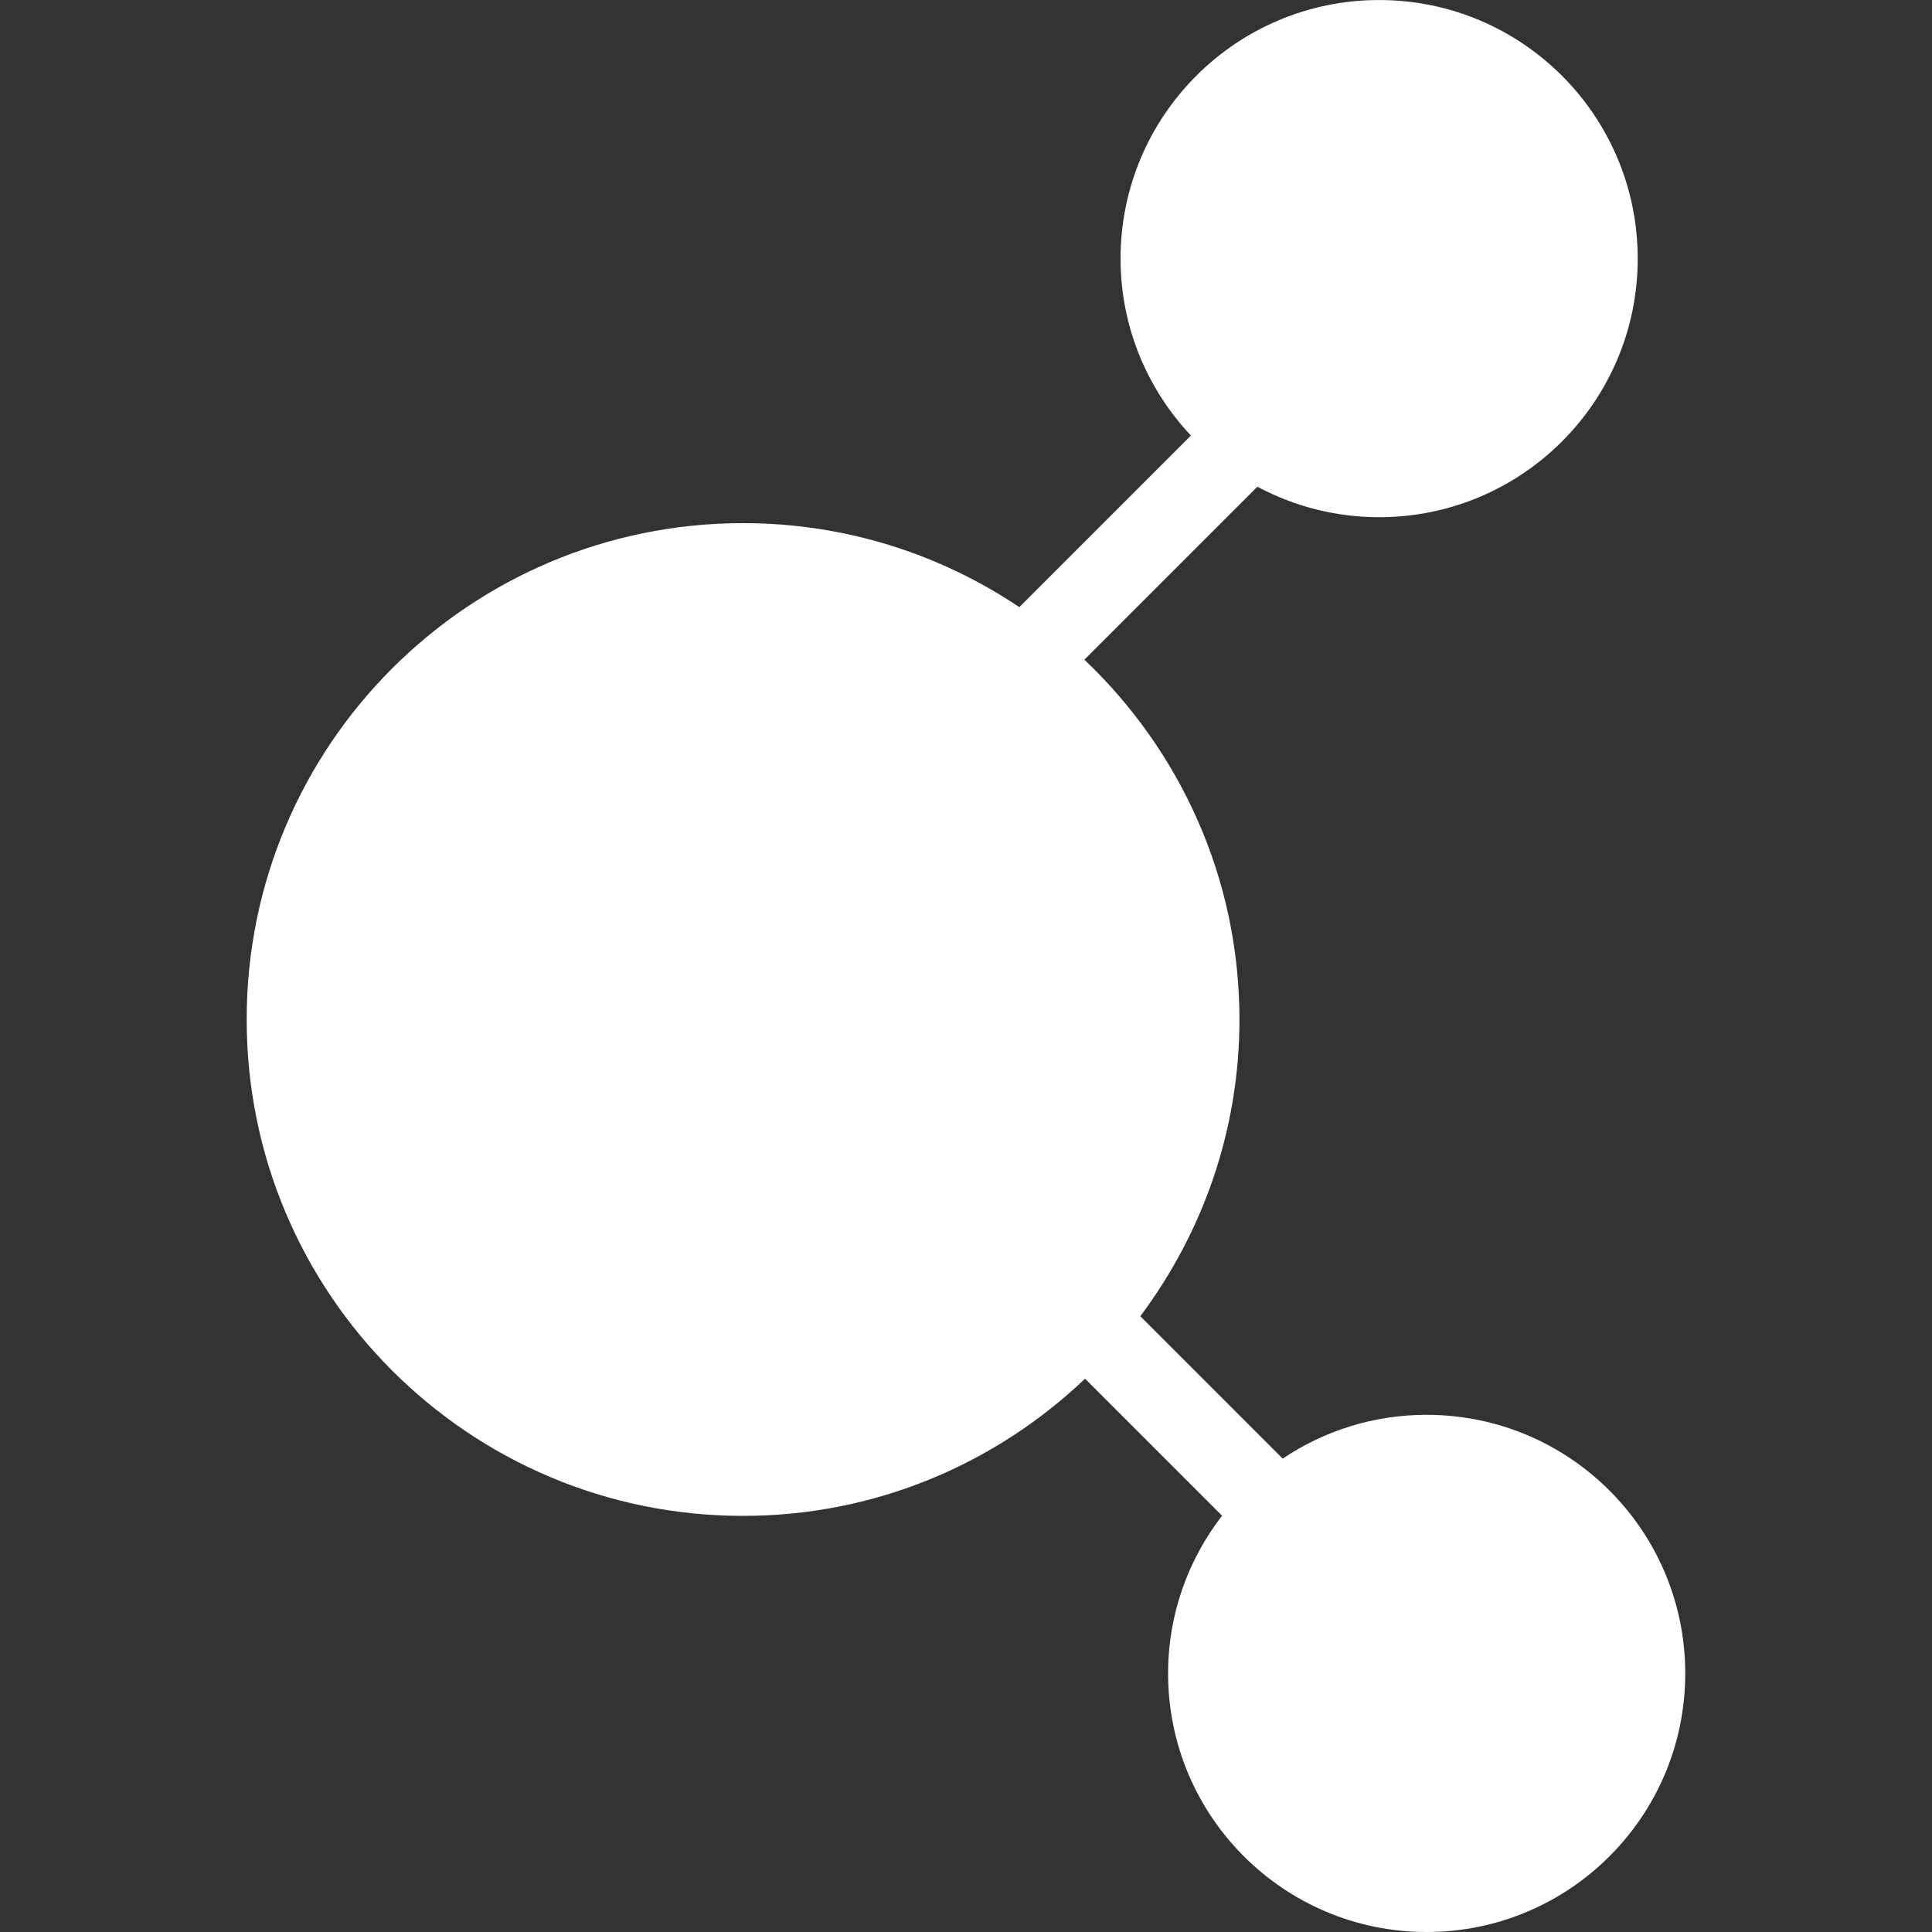 <?xml version="1.0" encoding="UTF-8"?>
<svg id="Ebene_1" xmlns="http://www.w3.org/2000/svg" version="1.1" viewBox="0 0 50 50">
  <rect x="0" y="0" width="50" height="50" fill="#333333" stroke="none"/>
  <!-- Generator: Adobe Illustrator 29.6.1, SVG Export Plug-In . SVG Version: 2.1.1 Build 9)  -->
  <defs>
    <style>
      .st0 {
        fill: #fff;
      }
    </style>
  </defs>
  <path class="st0" d="M36.923,36.615c-1.38,0-2.662.418-3.727,1.134l-3.685-3.685c1.604-2.144,2.566-4.796,2.566-7.68,0-3.669-1.546-6.97-4.013-9.311l4.477-4.477c.939.502,2.011.789,3.151.789,3.696,0,6.692-2.996,6.692-6.692,0-3.696-2.996-6.692-6.692-6.692-3.696,0-6.692,2.996-6.692,6.692,0,1.773.695,3.381,1.821,4.579l-4.441,4.441c-2.044-1.372-4.503-2.174-7.15-2.174-7.095,0-12.846,5.751-12.846,12.846,0,7.095,5.751,12.846,12.846,12.846,3.435,0,6.547-1.356,8.851-3.551l3.546,3.546c-.873,1.131-1.397,2.543-1.397,4.082,0,3.696,2.996,6.692,6.692,6.692,3.696,0,6.692-2.996,6.692-6.692,0-3.696-2.996-6.692-6.692-6.692Z"/>
</svg>